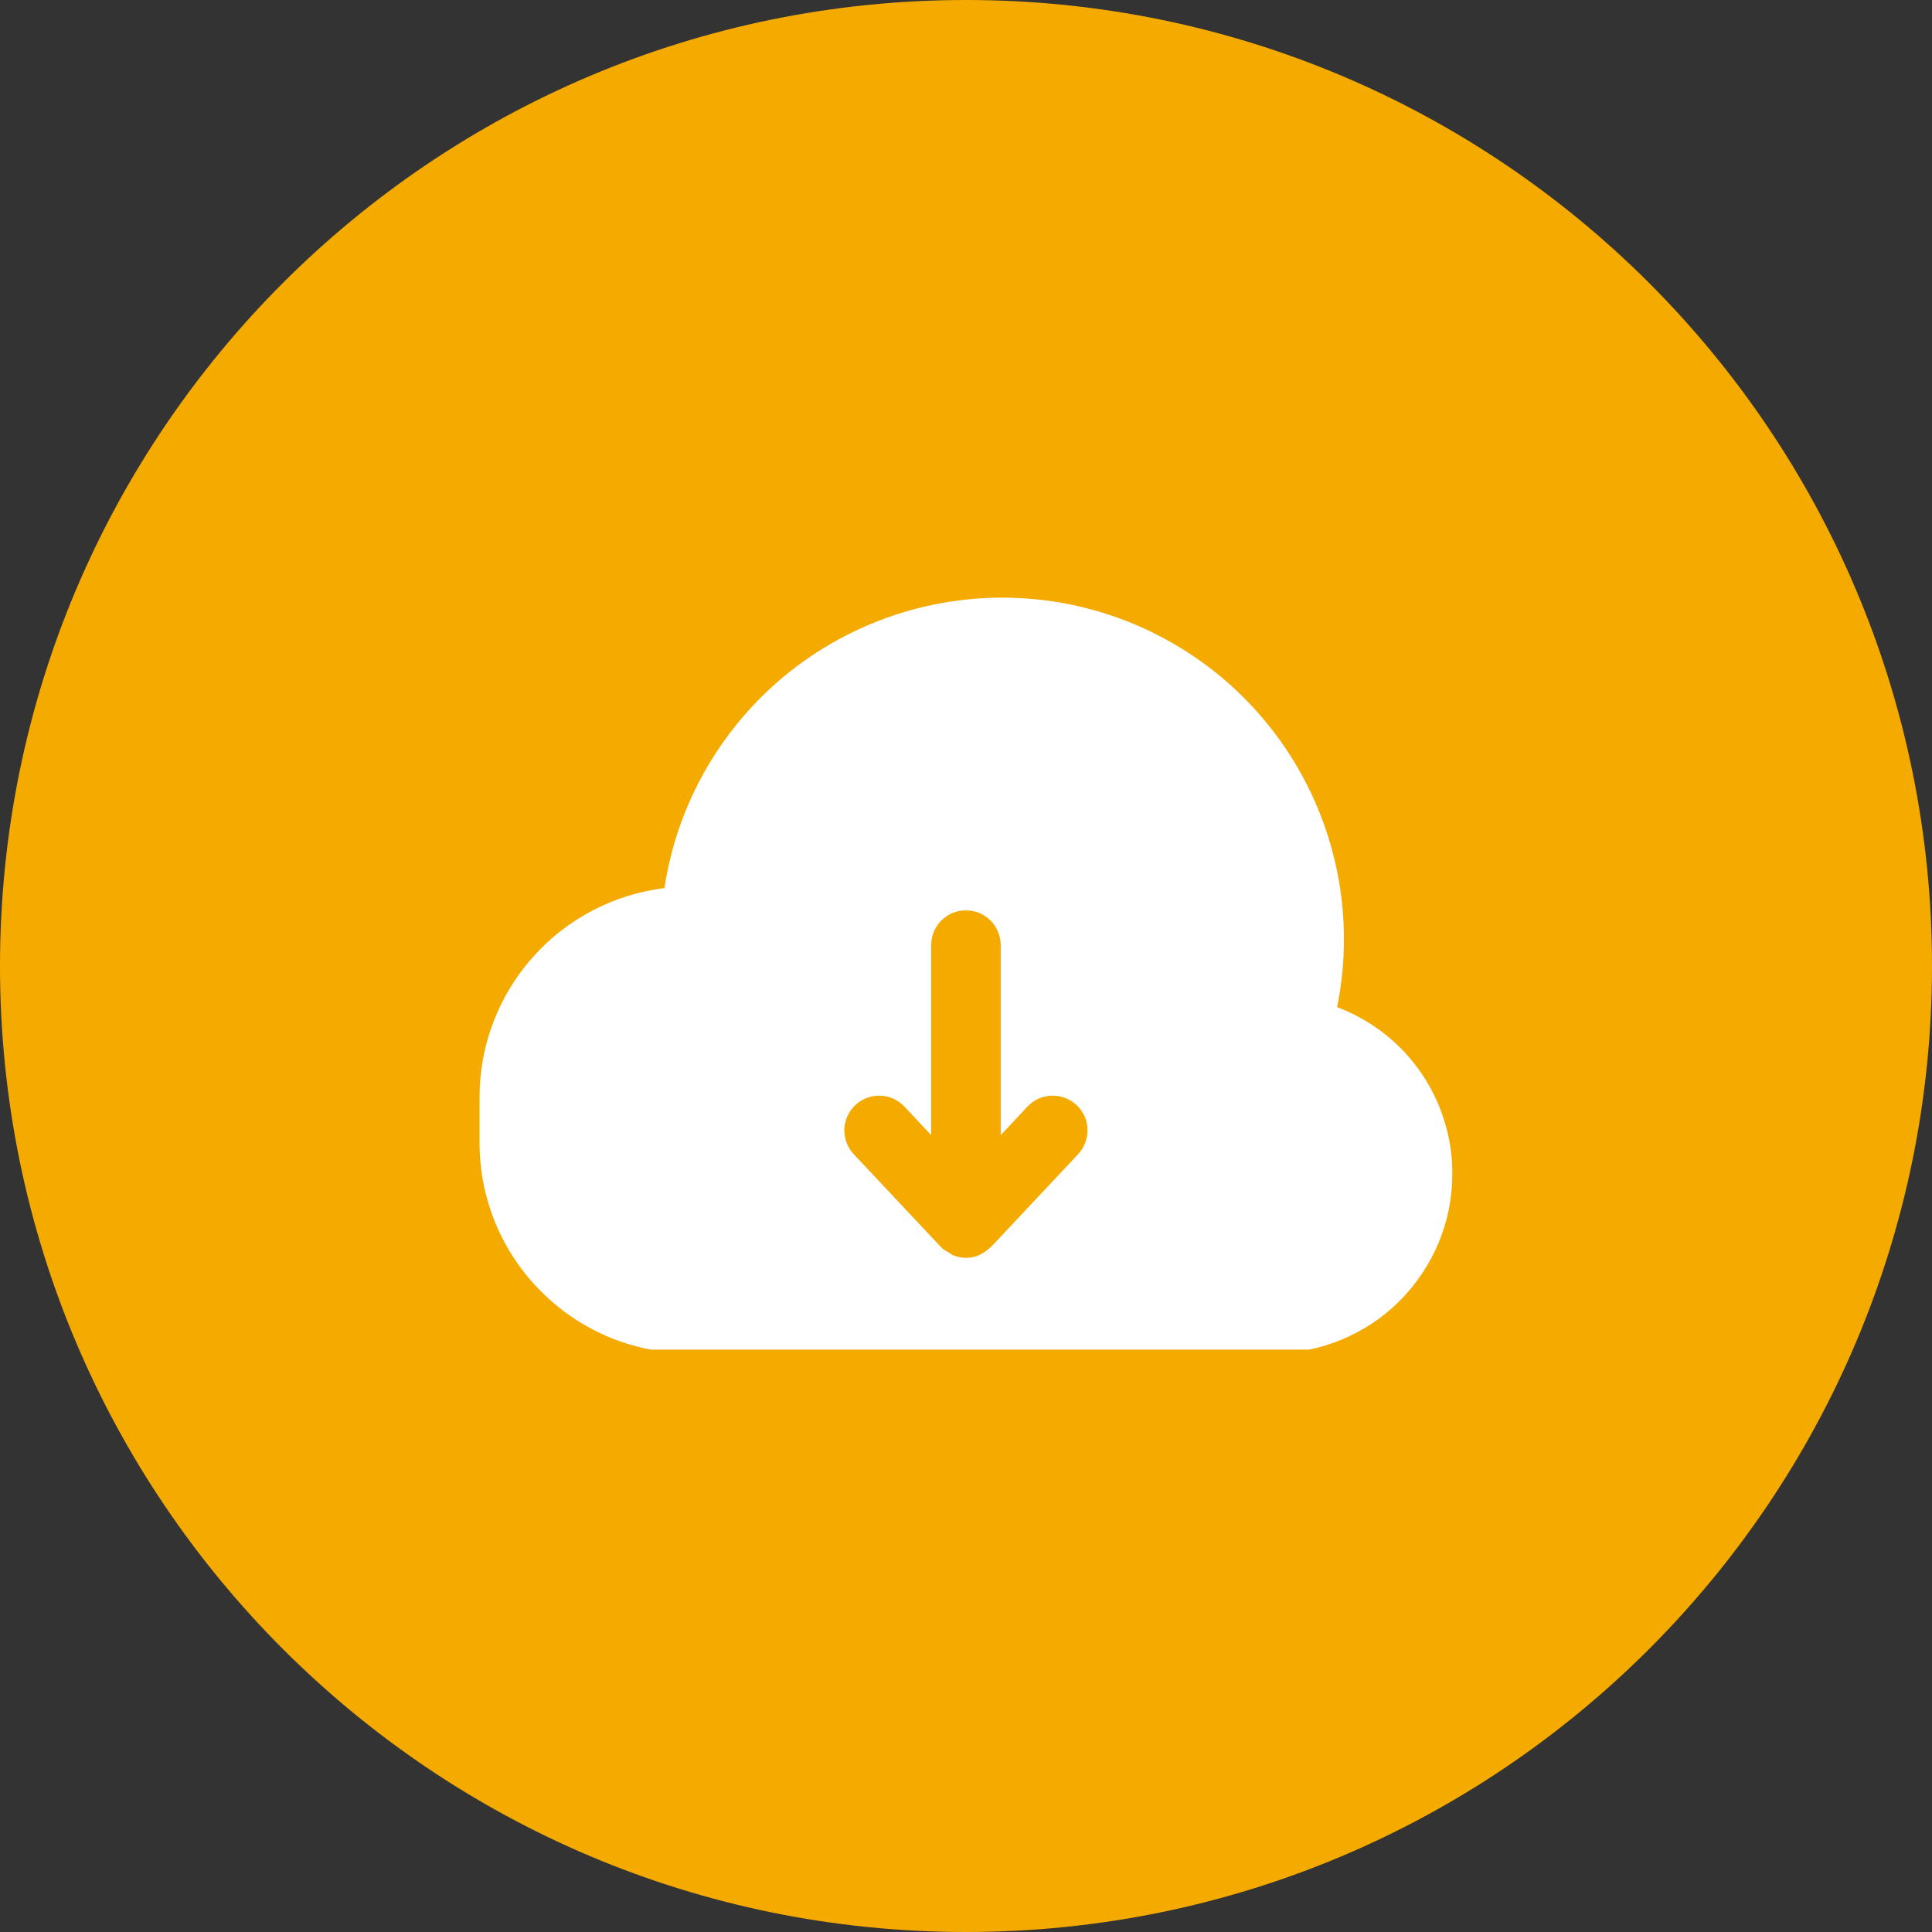 <svg xmlns="http://www.w3.org/2000/svg" xmlns:xlink="http://www.w3.org/1999/xlink" width="100" zoomAndPan="magnify" viewBox="0 0 75 75" height="100" preserveAspectRatio="xMidYMid meet" version="1.0"><rect x="0" y="0" width="75" height="75" fill="#333333" stroke="none"/><defs><clipPath id="ab5ca8f6eb"><path d="M 37.5 0 C 16.789 0 0 16.789 0 37.5 C 0 58.211 16.789 75 37.5 75 C 58.211 75 75 58.211 75 37.5 C 75 16.789 58.211 0 37.5 0 Z M 37.5 0 " clip-rule="nonzero"/></clipPath><clipPath id="cda9f4d273"><path d="M 18.285 23 L 56.535 23 L 56.535 52.391 L 18.285 52.391 Z M 18.285 23 " clip-rule="nonzero"/></clipPath></defs><g clip-path="url(#ab5ca8f6eb)"><rect x="-7.5" width="90" fill="#f5aa00" y="-7.5" height="90" fill-opacity="1"/></g><g clip-path="url(#cda9f4d273)"><path fill="#ffffff" d="M 51.906 39.098 C 52.082 38.23 52.172 37.355 52.172 36.473 C 52.172 35.586 52.086 34.711 51.91 33.844 C 51.734 32.977 51.477 32.133 51.133 31.32 C 50.789 30.504 50.367 29.73 49.871 29 C 49.371 28.27 48.809 27.594 48.176 26.977 C 47.543 26.355 46.852 25.809 46.109 25.328 C 45.367 24.848 44.586 24.445 43.762 24.121 C 42.938 23.797 42.09 23.559 41.219 23.402 C 40.348 23.25 39.469 23.184 38.586 23.203 C 37.703 23.227 36.828 23.336 35.965 23.531 C 35.102 23.727 34.27 24.008 33.461 24.371 C 32.656 24.734 31.891 25.172 31.172 25.688 C 30.453 26.203 29.793 26.785 29.191 27.434 C 28.59 28.082 28.059 28.785 27.594 29.539 C 27.133 30.293 26.75 31.086 26.445 31.918 C 26.145 32.746 25.926 33.602 25.793 34.477 C 25.301 34.535 24.82 34.641 24.348 34.789 C 23.879 34.934 23.422 35.125 22.984 35.355 C 22.547 35.586 22.137 35.852 21.746 36.156 C 21.355 36.461 21 36.801 20.672 37.168 C 20.344 37.539 20.051 37.938 19.797 38.359 C 19.539 38.781 19.324 39.227 19.148 39.688 C 18.973 40.148 18.84 40.621 18.75 41.109 C 18.66 41.594 18.617 42.086 18.617 42.578 L 18.617 44.371 C 18.617 44.906 18.668 45.438 18.773 45.965 C 18.879 46.488 19.035 47 19.238 47.496 C 19.445 47.988 19.695 48.461 19.996 48.906 C 20.293 49.352 20.633 49.762 21.012 50.141 C 21.391 50.52 21.801 50.859 22.246 51.156 C 22.691 51.457 23.164 51.707 23.66 51.914 C 24.152 52.117 24.664 52.273 25.191 52.379 C 25.715 52.48 26.246 52.535 26.781 52.535 L 49.422 52.535 C 49.875 52.535 50.328 52.492 50.777 52.402 C 51.227 52.312 51.66 52.18 52.082 52.004 C 52.504 51.828 52.906 51.613 53.285 51.363 C 53.664 51.109 54.016 50.82 54.34 50.496 C 54.66 50.172 54.949 49.82 55.203 49.441 C 55.457 49.062 55.672 48.66 55.848 48.238 C 56.023 47.816 56.156 47.383 56.246 46.938 C 56.332 46.488 56.379 46.035 56.379 45.578 C 56.383 44.875 56.281 44.188 56.07 43.516 C 55.863 42.844 55.559 42.215 55.16 41.637 C 54.762 41.059 54.285 40.551 53.727 40.117 C 53.172 39.688 52.566 39.344 51.906 39.098 Z M 41.852 44.805 L 38.48 48.398 C 38.465 48.418 38.441 48.422 38.426 48.438 C 38.324 48.539 38.203 48.621 38.074 48.688 C 38.051 48.695 38.031 48.715 38.012 48.723 L 37.996 48.73 C 37.656 48.867 37.324 48.863 36.988 48.723 C 36.934 48.691 36.879 48.66 36.832 48.621 C 36.738 48.578 36.652 48.523 36.574 48.461 C 36.562 48.449 36.559 48.438 36.551 48.426 C 36.539 48.414 36.523 48.41 36.516 48.398 L 33.141 44.805 C 33.02 44.672 32.926 44.523 32.863 44.355 C 32.801 44.188 32.773 44.016 32.777 43.836 C 32.785 43.66 32.824 43.488 32.898 43.324 C 32.973 43.164 33.074 43.02 33.203 42.898 C 33.336 42.777 33.484 42.684 33.652 42.621 C 33.816 42.559 33.992 42.527 34.168 42.535 C 34.348 42.539 34.52 42.578 34.684 42.652 C 34.844 42.727 34.988 42.828 35.109 42.957 L 36.148 44.066 L 36.148 36.688 C 36.148 36.508 36.184 36.336 36.25 36.172 C 36.32 36.008 36.418 35.859 36.543 35.734 C 36.672 35.609 36.816 35.512 36.98 35.441 C 37.148 35.375 37.32 35.34 37.496 35.34 C 37.676 35.34 37.848 35.375 38.016 35.441 C 38.18 35.512 38.324 35.609 38.453 35.734 C 38.578 35.859 38.676 36.008 38.742 36.172 C 38.812 36.336 38.848 36.508 38.848 36.688 L 38.848 44.066 L 39.887 42.957 C 40.008 42.828 40.148 42.727 40.312 42.652 C 40.477 42.578 40.648 42.539 40.824 42.535 C 41.004 42.527 41.176 42.559 41.344 42.621 C 41.512 42.684 41.66 42.777 41.789 42.898 C 41.922 43.02 42.023 43.164 42.098 43.324 C 42.172 43.488 42.211 43.66 42.215 43.836 C 42.223 44.016 42.195 44.188 42.129 44.355 C 42.066 44.523 41.977 44.672 41.852 44.805 Z M 41.852 44.805 " fill-opacity="1" fill-rule="nonzero"/></g></svg>